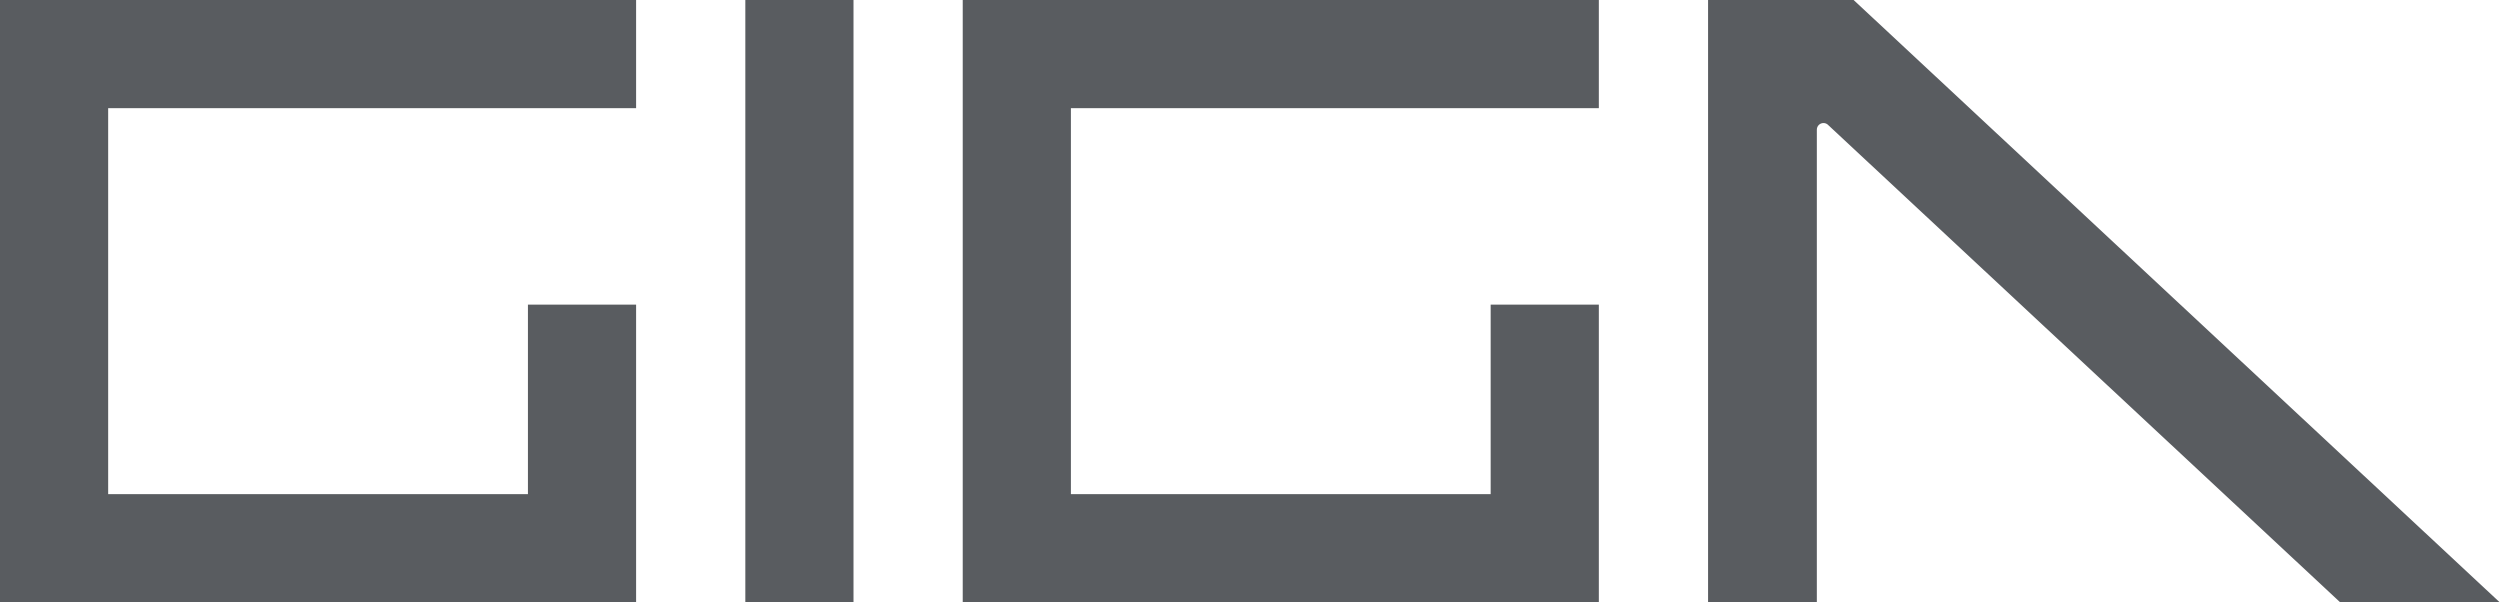 <?xml version="1.0" encoding="utf-8"?>
<!-- Generator: Adobe Illustrator 15.0.0, SVG Export Plug-In  -->
<!DOCTYPE svg PUBLIC "-//W3C//DTD SVG 1.1//EN" "http://www.w3.org/Graphics/SVG/1.1/DTD/svg11.dtd">
<svg version="1.1"
	 xmlns="http://www.w3.org/2000/svg" xmlns:xlink="http://www.w3.org/1999/xlink" xmlns:a="http://ns.adobe.com/AdobeSVGViewerExtensions/3.0/"
	 x="0px" y="0px" width="1602px" height="386px" viewBox="0 0 1602 386" enable-background="new 0 0 1602 386" xml:space="preserve"
	>
<defs>
</defs>
<polygon fill="#595C60" points="69.313,69.313 69.313,316.647 338.299,316.647 338.299,195.203 407.614,195.203 407.614,385.96 
	0,385.96 0,0 407.614,0 407.614,69.313 "/>
<polygon fill="#595C60" points="686.231,69.313 686.231,316.647 955.218,316.647 955.218,195.203 1024.533,195.203 1024.533,385.96 
	616.918,385.96 616.918,0 1024.533,0 1024.533,69.313 "/>
<rect x="477.609" fill="#595C60" width="69.314" height="385.96"/>
<path fill="#595C60" d="M1601.809,385.96h-102.23l-265.646-247.651l-62.237-58.009c-0.177-0.201-0.357-0.401-0.579-0.537
	c-0.739-0.581-1.633-0.917-2.616-0.917c-2.37,0-4.271,1.898-4.271,4.27V385.96h-69.702V0h93.268l46.138,43.012L1601.809,385.96z"/>
</svg>
